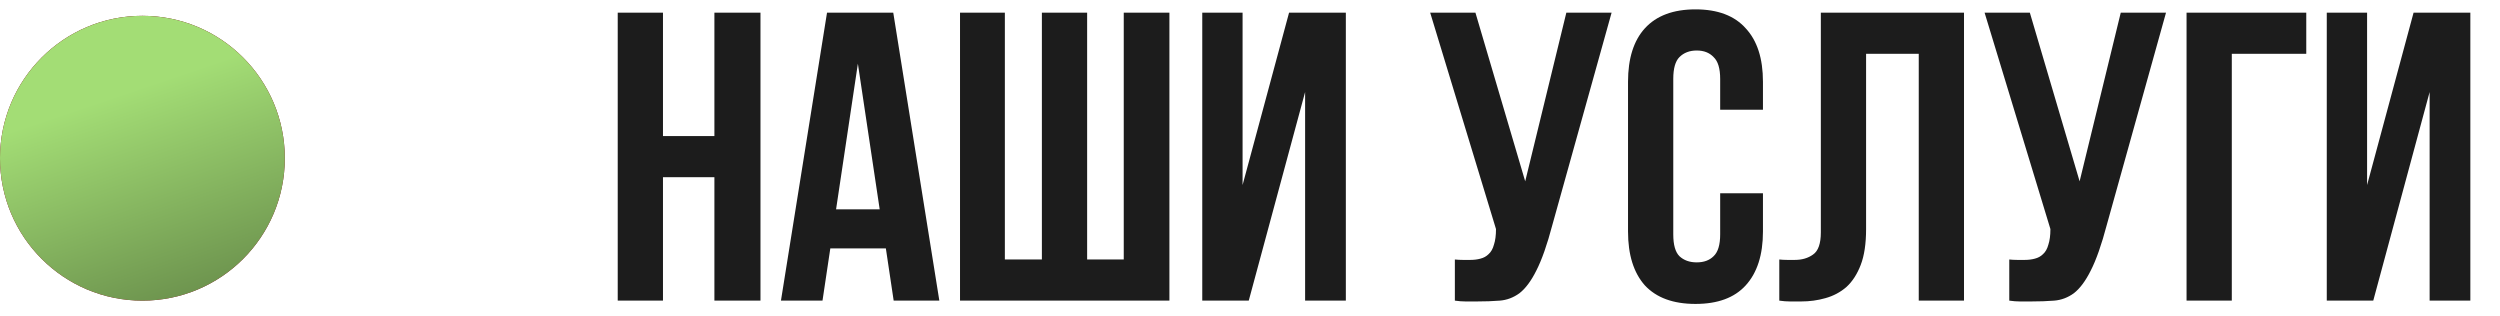 <?xml version="1.0" encoding="UTF-8"?> <svg xmlns="http://www.w3.org/2000/svg" width="158" height="20" viewBox="0 0 158 20" fill="none"><circle cx="9" cy="10" r="9" fill="#D9D9D9"></circle><circle cx="9" cy="10" r="9" fill="url(#paint0_linear_22_37)"></circle><circle cx="9" cy="10" r="9" fill="url(#paint1_linear_22_37)"></circle><path d="M41.9 19H39.04V0.8H41.9V8.6H45.15V0.8H48.062V19H45.15V11.2H41.9V19ZM59.366 19H56.48L55.986 15.698H52.476L51.982 19H49.356L52.268 0.8H56.454L59.366 19ZM52.84 13.228H55.596L54.218 4.024L52.84 13.228ZM68.707 16.4H71.021V0.8H73.907V19H60.673V0.8H63.507V16.4H65.847V0.8H68.707V16.4ZM78.921 19H75.983V0.8H78.531V11.694L81.469 0.8H85.057V19H82.483V5.818L78.921 19ZM91.947 16.4C92.103 16.417 92.268 16.426 92.441 16.426C92.614 16.426 92.779 16.426 92.935 16.426C93.16 16.426 93.368 16.4 93.559 16.348C93.767 16.296 93.94 16.201 94.079 16.062C94.235 15.923 94.348 15.724 94.417 15.464C94.504 15.204 94.547 14.875 94.547 14.476L90.387 0.8H93.247L96.393 11.46L98.993 0.8H101.853L98.109 14.216C97.78 15.464 97.442 16.426 97.095 17.102C96.766 17.761 96.41 18.237 96.029 18.532C95.648 18.809 95.232 18.965 94.781 19C94.348 19.035 93.862 19.052 93.325 19.052C93.065 19.052 92.831 19.052 92.623 19.052C92.415 19.052 92.19 19.035 91.947 19V16.4ZM111.419 12.214V14.632C111.419 16.105 111.055 17.241 110.327 18.038C109.617 18.818 108.559 19.208 107.155 19.208C105.751 19.208 104.685 18.818 103.957 18.038C103.247 17.241 102.891 16.105 102.891 14.632V5.168C102.891 3.695 103.247 2.568 103.957 1.788C104.685 0.991 105.751 0.592 107.155 0.592C108.559 0.592 109.617 0.991 110.327 1.788C111.055 2.568 111.419 3.695 111.419 5.168V6.936H108.715V4.986C108.715 4.327 108.577 3.868 108.299 3.608C108.039 3.331 107.684 3.192 107.233 3.192C106.783 3.192 106.419 3.331 106.141 3.608C105.881 3.868 105.751 4.327 105.751 4.986V14.814C105.751 15.473 105.881 15.932 106.141 16.192C106.419 16.452 106.783 16.582 107.233 16.582C107.684 16.582 108.039 16.452 108.299 16.192C108.577 15.932 108.715 15.473 108.715 14.814V12.214H111.419ZM121.265 3.4H117.937V14.476C117.937 15.395 117.825 16.149 117.599 16.738C117.374 17.327 117.071 17.795 116.689 18.142C116.308 18.471 115.866 18.705 115.363 18.844C114.878 18.983 114.367 19.052 113.829 19.052C113.569 19.052 113.335 19.052 113.127 19.052C112.919 19.052 112.694 19.035 112.451 19V16.4C112.607 16.417 112.772 16.426 112.945 16.426C113.119 16.426 113.283 16.426 113.439 16.426C113.89 16.426 114.271 16.313 114.583 16.088C114.913 15.863 115.077 15.395 115.077 14.684V0.8H124.125V19H121.265V3.4ZM126.986 16.4C127.142 16.417 127.307 16.426 127.48 16.426C127.653 16.426 127.818 16.426 127.974 16.426C128.199 16.426 128.407 16.4 128.598 16.348C128.806 16.296 128.979 16.201 129.118 16.062C129.274 15.923 129.387 15.724 129.456 15.464C129.543 15.204 129.586 14.875 129.586 14.476L125.426 0.8H128.286L131.432 11.46L134.032 0.8H136.892L133.148 14.216C132.819 15.464 132.481 16.426 132.134 17.102C131.805 17.761 131.449 18.237 131.068 18.532C130.687 18.809 130.271 18.965 129.82 19C129.387 19.035 128.901 19.052 128.364 19.052C128.104 19.052 127.87 19.052 127.662 19.052C127.454 19.052 127.229 19.035 126.986 19V16.4ZM141.05 19H138.19V0.8H145.756V3.4H141.05V19ZM149.99 19H147.052V0.8H149.6V11.694L152.538 0.8H156.126V19H153.552V5.818L149.99 19Z" fill="#1C1C1C"></path><defs><linearGradient id="paint0_linear_22_37" x1="9" y1="1" x2="9" y2="19" gradientUnits="userSpaceOnUse"><stop stop-color="#7A0611"></stop><stop offset="1" stop-color="#9E142D"></stop></linearGradient><linearGradient id="paint1_linear_22_37" x1="7.142" y1="6.125" x2="13.132" y2="23.836" gradientUnits="userSpaceOnUse"><stop stop-color="#A3DD75"></stop><stop offset="1" stop-color="#58773F"></stop></linearGradient></defs></svg> 